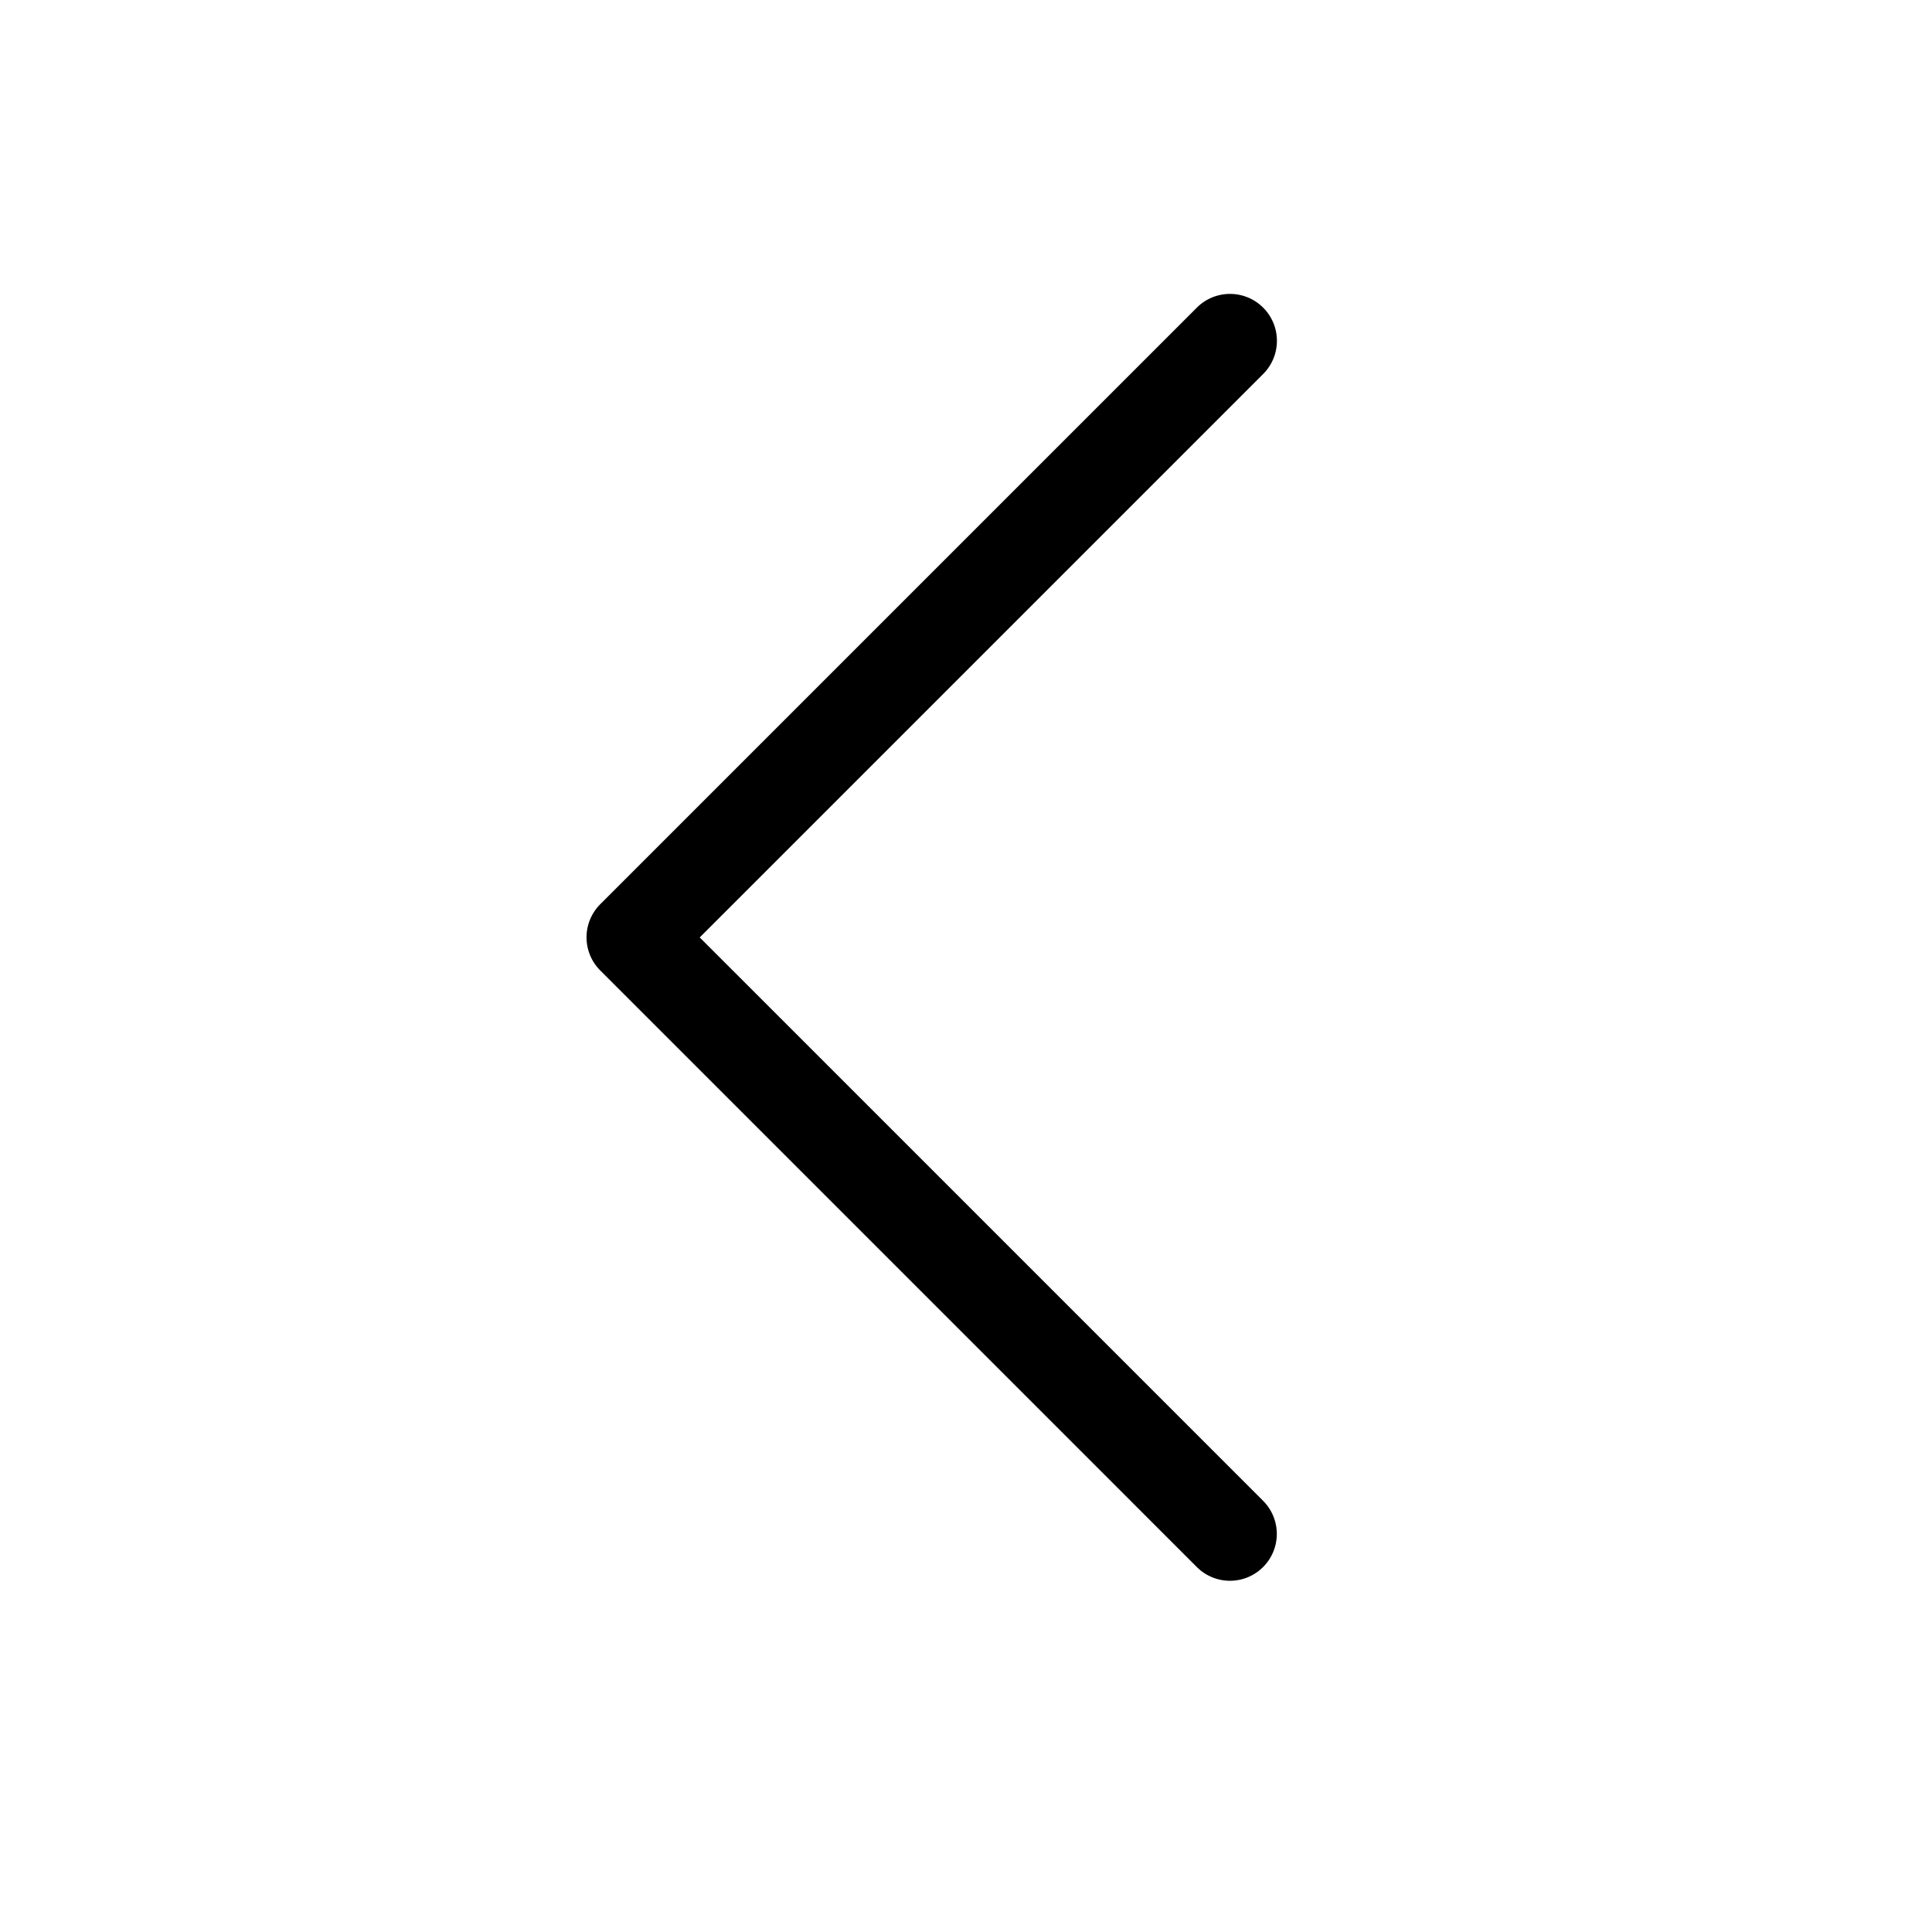 <svg xmlns="http://www.w3.org/2000/svg" width="16" height="16" viewBox="0 0 16 16">
  <g id="Group_3354" data-name="Group 3354" transform="translate(0 16) rotate(-90)">
    <rect id="Rectangle_3617" data-name="Rectangle 3617" width="16" height="16" fill="none"/>
    <path id="Union_5" data-name="Union 5" d="M6.986,7.375V.776H.388A.388.388,0,0,1,.388,0H7.375a.388.388,0,0,1,.388.388V7.375a.388.388,0,0,1-.777,0Z" transform="translate(2.748 10.186) rotate(-45)"/>
  </g>
</svg>
